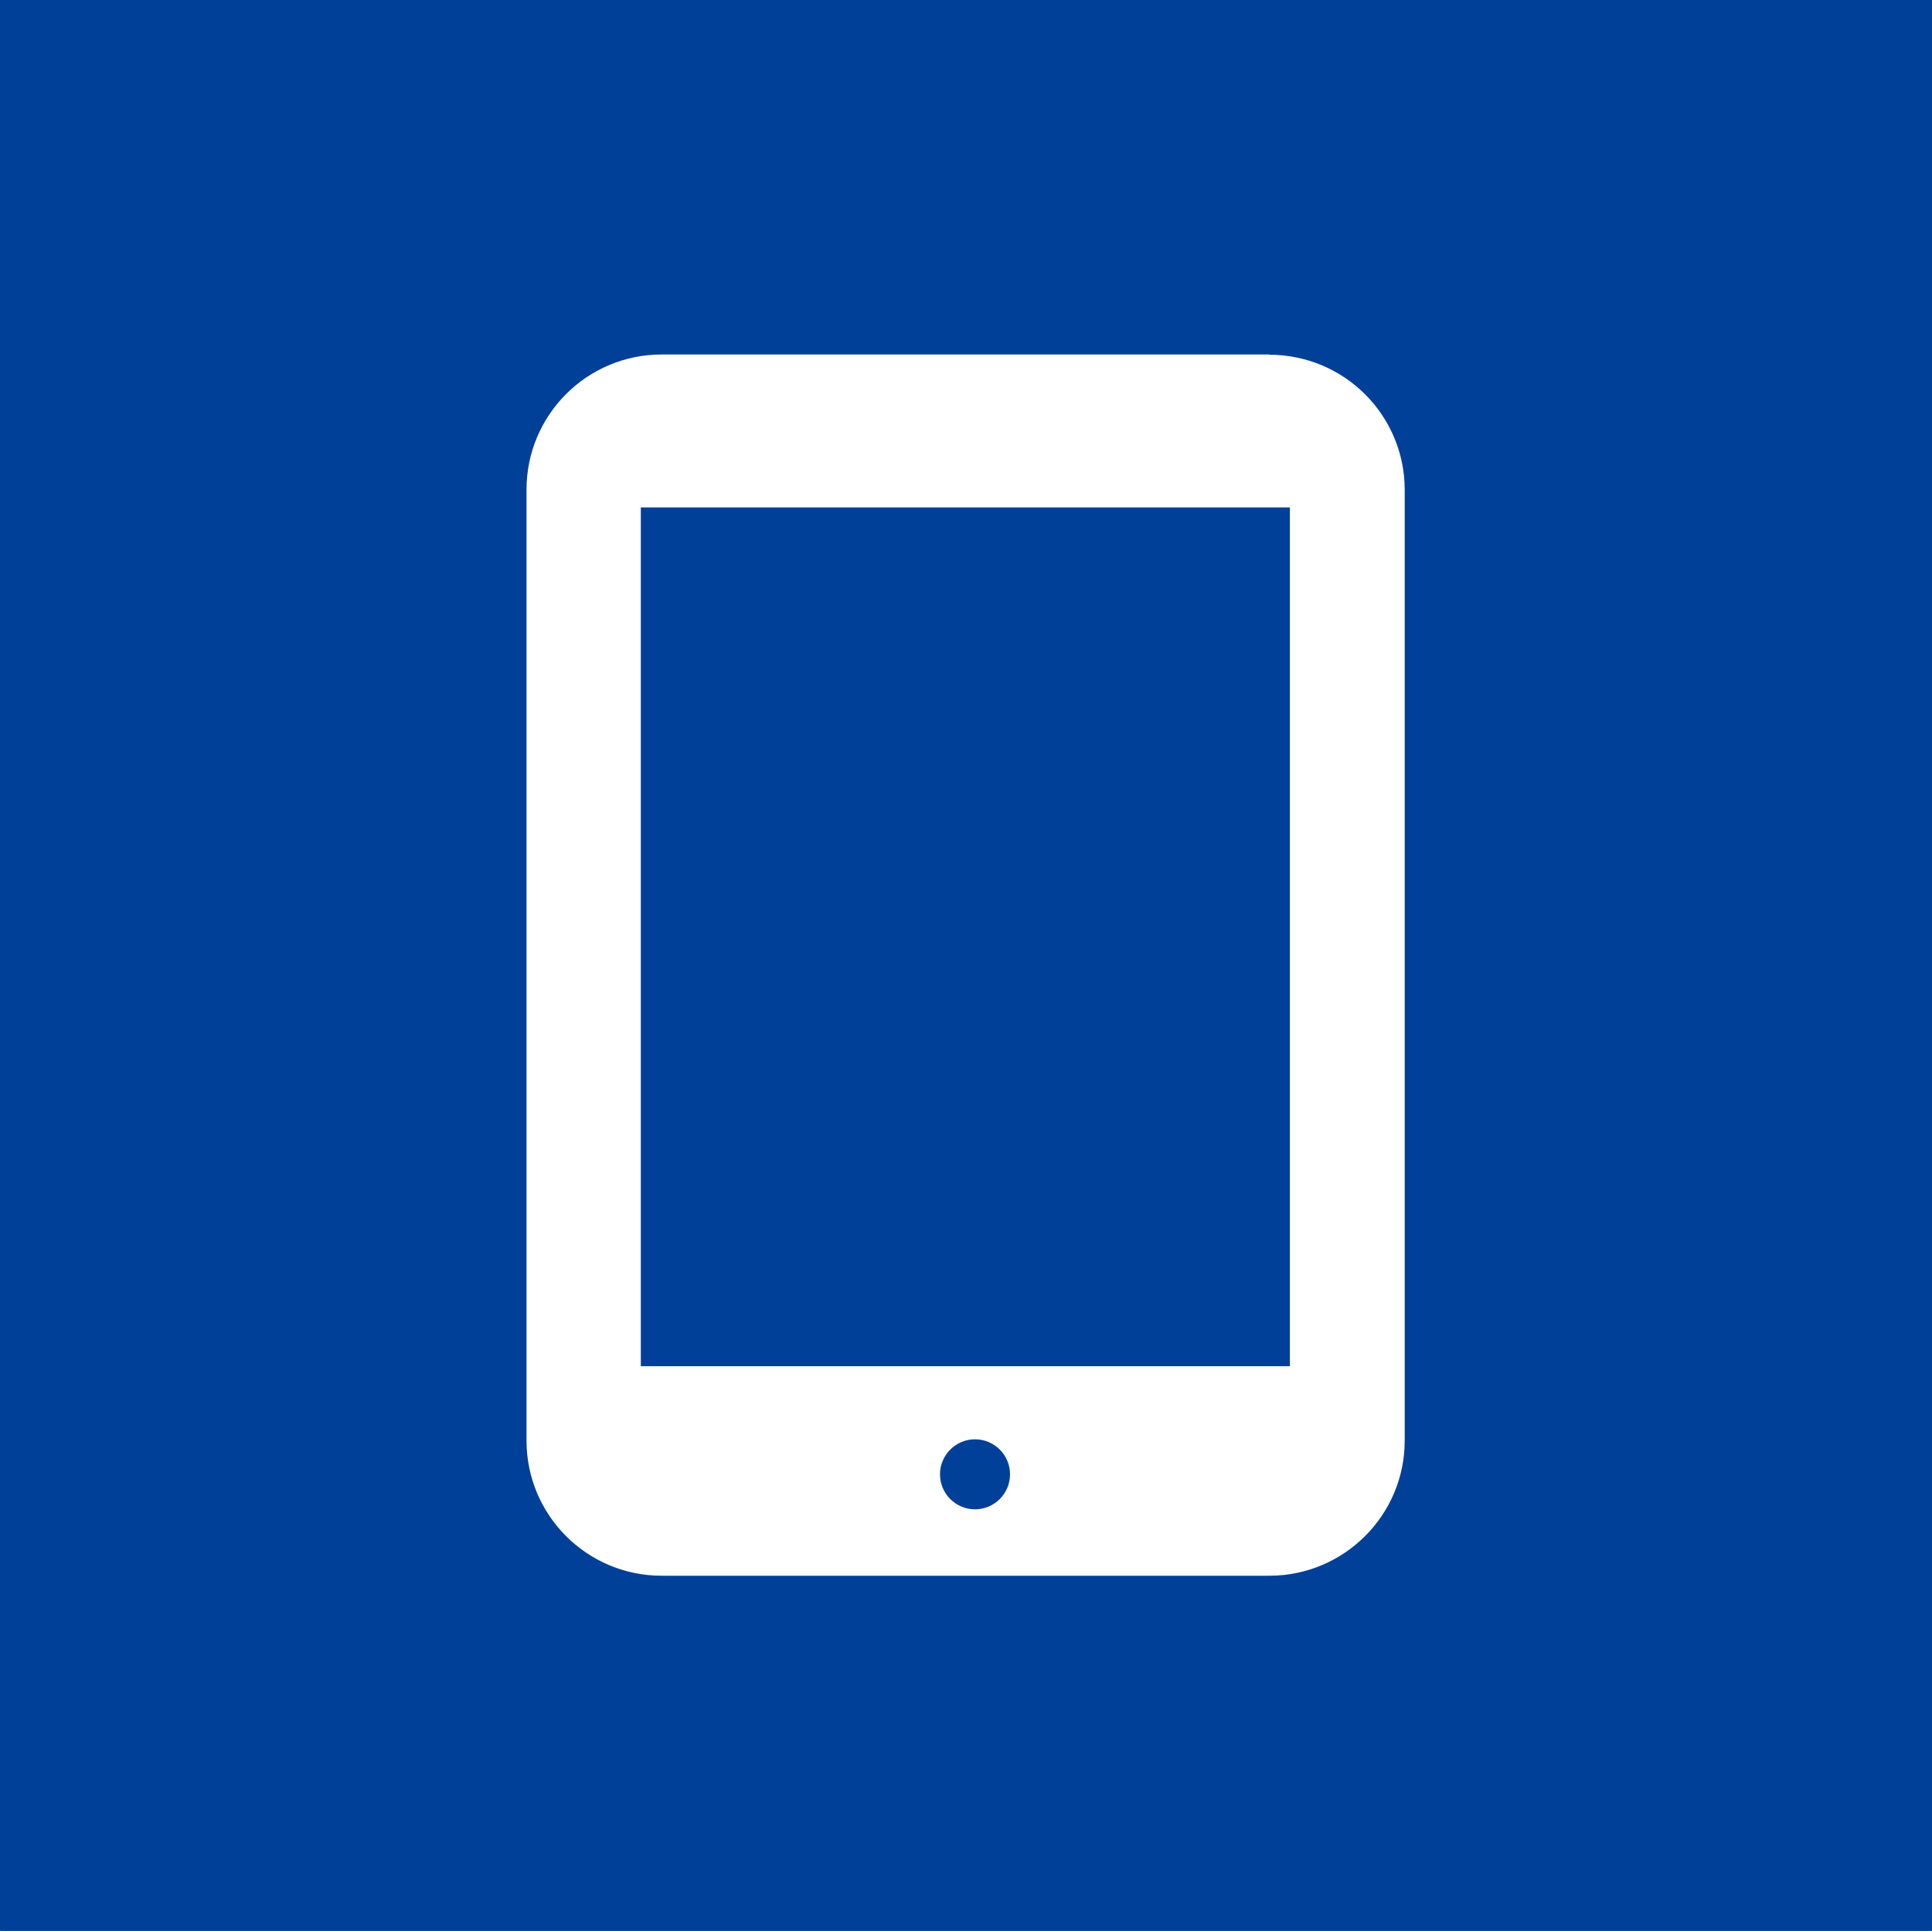 <?xml version="1.0" encoding="UTF-8"?>
<svg id="_レイヤー_2" data-name="レイヤー 2" xmlns="http://www.w3.org/2000/svg" viewBox="0 0 75.04 75">
  <rect x="0" y="0" width="75.04" height="75" fill="#808080" stroke="none"/>
  <defs>
    <style>
      .cls-1 {
        fill: #fff;
      }

      .cls-1, .cls-2 {
        stroke-width: 0px;
      }

      .cls-2 {
        fill: #004098;
      }
    </style>
  </defs>
  <g id="contents">
    <g>
      <g>
        <rect class="cls-2" x=".04" width="75" height="75"/>
        <path class="cls-1" d="m49.34,13.77h-23.6c-2.9,0-5.25,2.35-5.25,5.25v36.94c0,2.9,2.35,5.25,5.25,5.25h23.6c2.9,0,5.26-2.35,5.26-5.25V19.03c0-2.9-2.35-5.25-5.26-5.25Zm-11.43,44.86c-.75,0-1.36-.61-1.36-1.36s.61-1.36,1.36-1.36,1.36.61,1.36,1.36-.61,1.36-1.36,1.36Zm12.23-5.56h-25.21V19.71h25.21v33.36Z"/>
      </g>
      <g>
        <rect class="cls-2" width="75" height="75"/>
        <path class="cls-1" d="m49.3,13.77h-23.6c-2.9,0-5.25,2.35-5.25,5.25v36.94c0,2.9,2.35,5.25,5.25,5.25h23.6c2.9,0,5.26-2.35,5.26-5.25V19.03c0-2.9-2.35-5.25-5.26-5.25Zm-11.43,44.86c-.75,0-1.36-.61-1.36-1.36s.61-1.36,1.36-1.36,1.36.61,1.36,1.36-.61,1.36-1.36,1.36Zm12.23-5.56h-25.21V19.71h25.21v33.36Z"/>
      </g>
    </g>
  </g>
</svg>